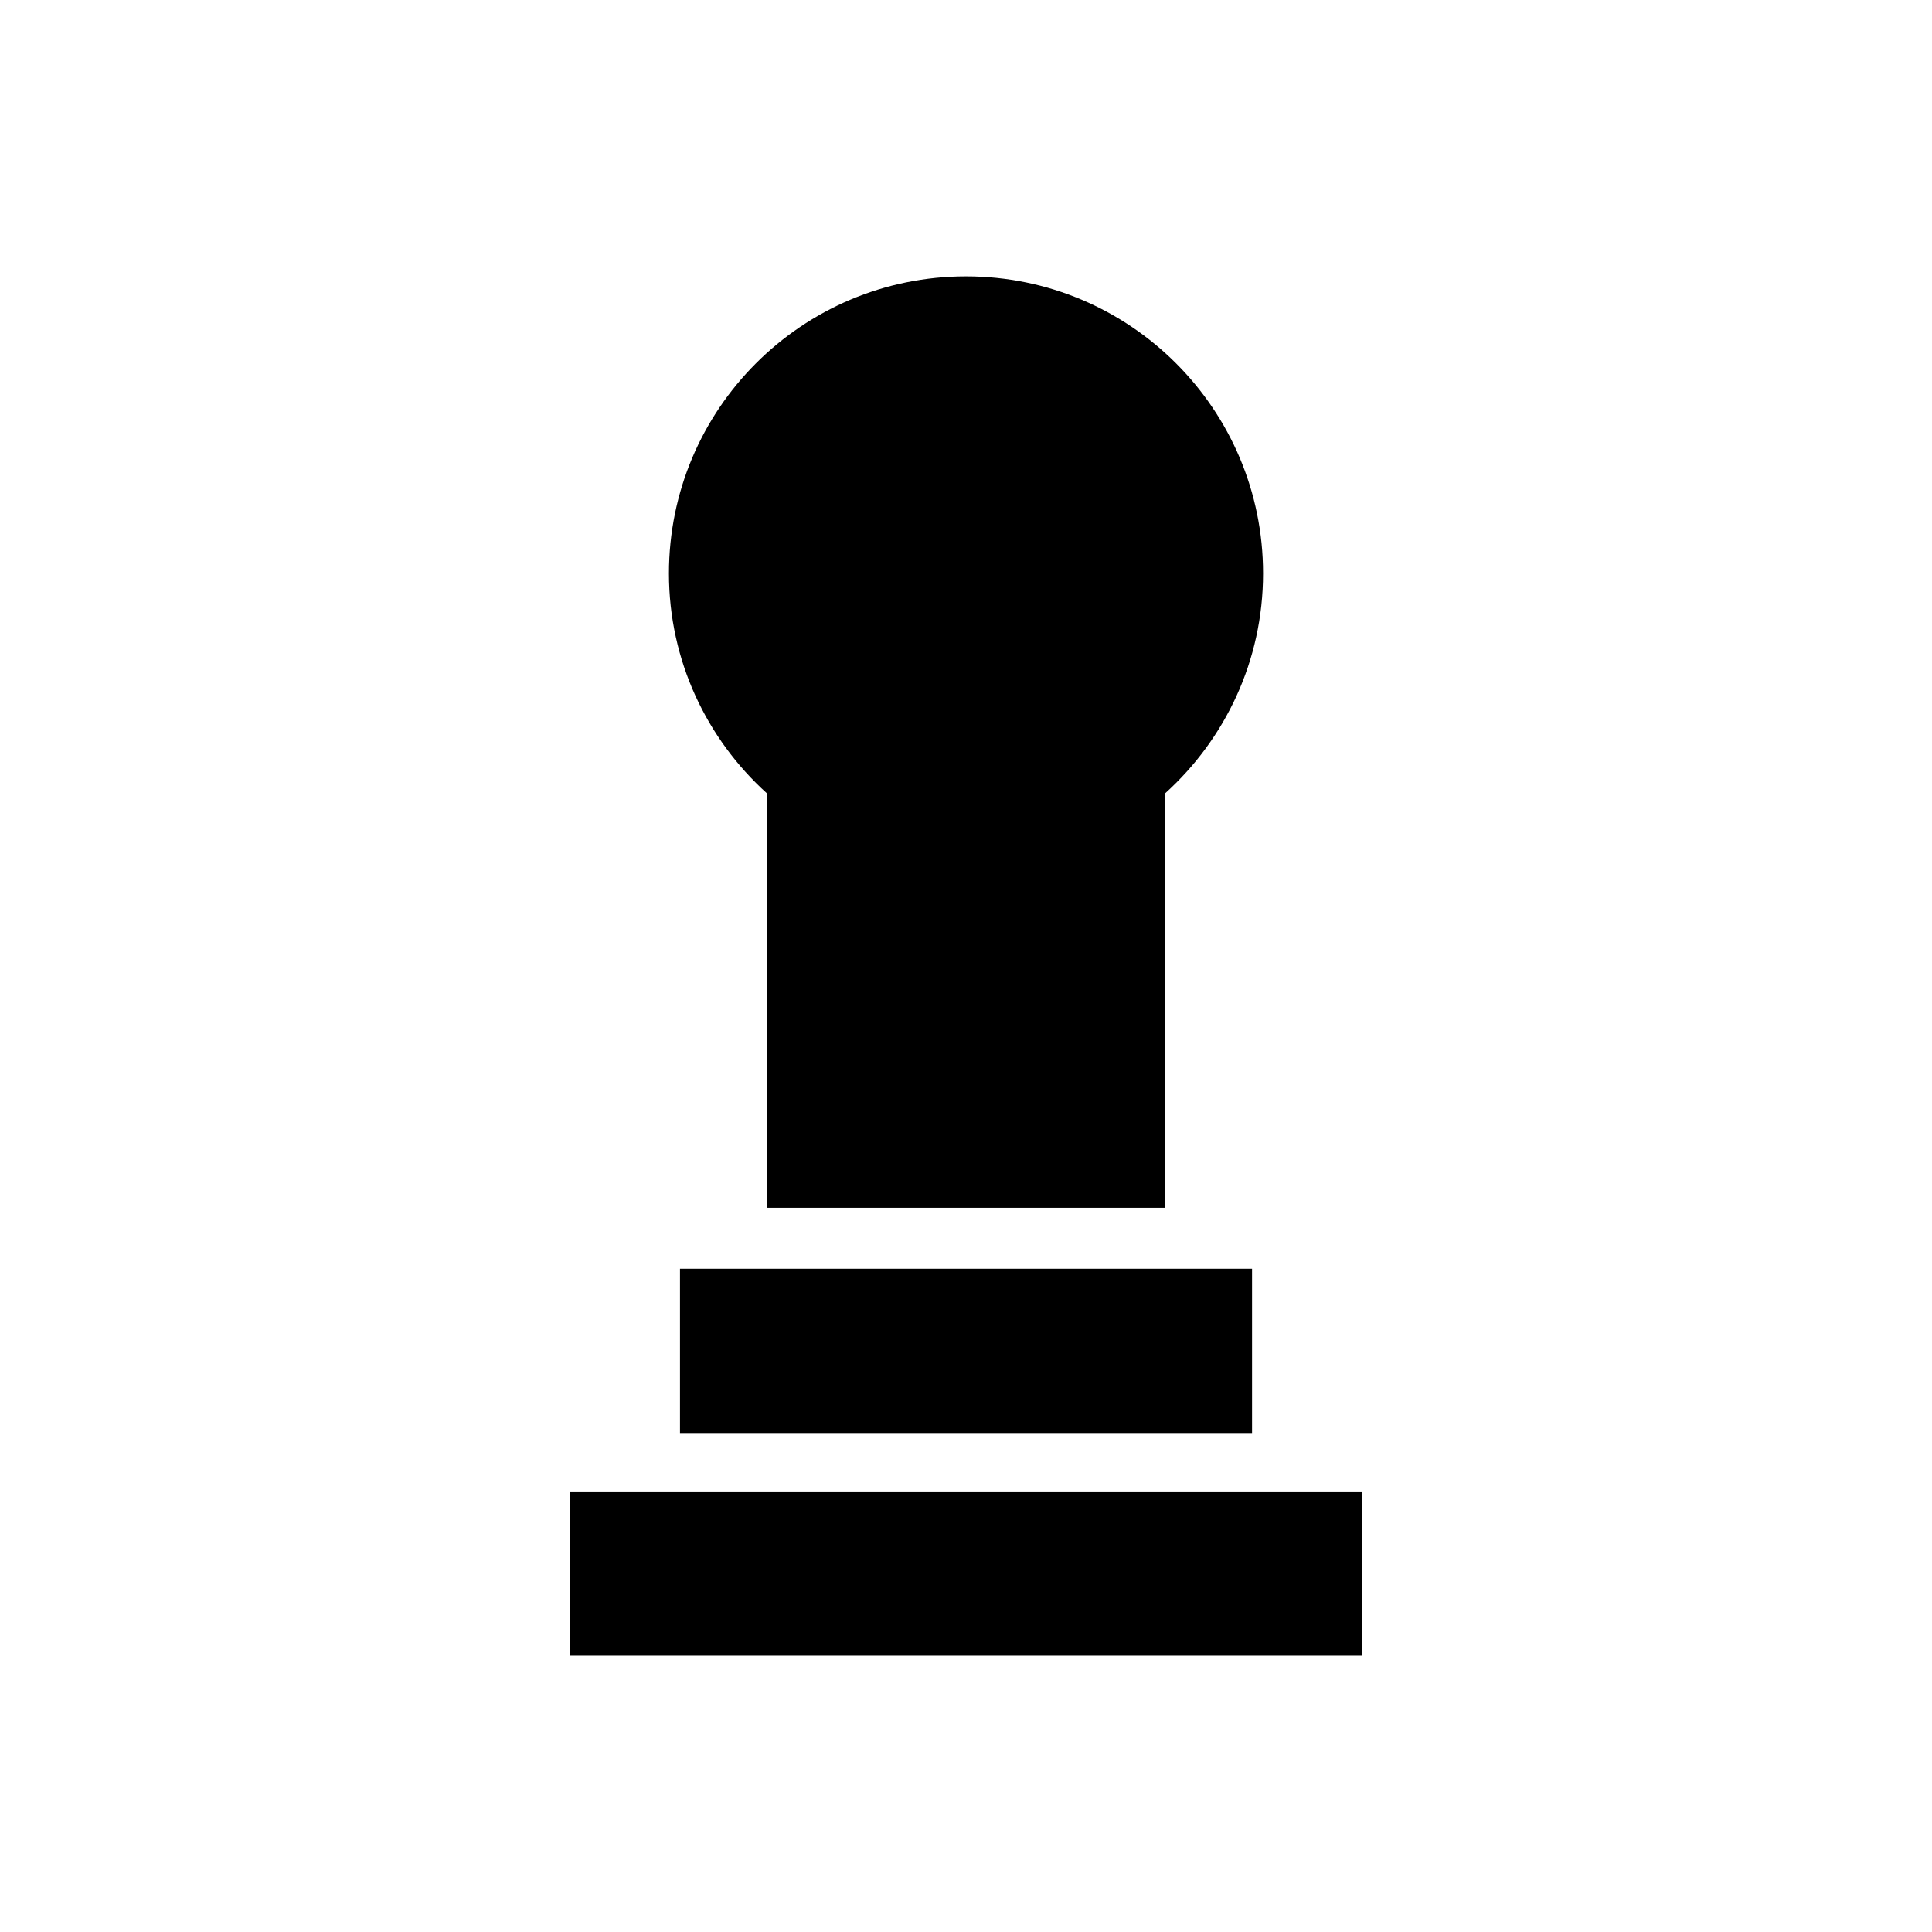<?xml version="1.0" encoding="utf-8"?>
<!-- Generator: Adobe Illustrator 16.0.4, SVG Export Plug-In . SVG Version: 6.00 Build 0)  -->
<!DOCTYPE svg PUBLIC "-//W3C//DTD SVG 1.1//EN" "http://www.w3.org/Graphics/SVG/1.1/DTD/svg11.dtd">
<svg version="1.1" id="Layer_1" xmlns="http://www.w3.org/2000/svg" xmlns:xlink="http://www.w3.org/1999/xlink" x="0px" y="0px"
	 width="50px" height="50px" viewBox="0 0 50 50" enable-background="new 0 0 50 50" xml:space="preserve">
<path d="M35.25,38.599v4.25h-20.5v-4.25H35.25z M17.598,37.086h14.805v-4.25H17.598V37.086z M19.848,20.532v10.727h10.305V20.532
	c1.554-1.405,2.535-3.433,2.535-5.692c0-4.246-3.441-7.688-7.688-7.688s-7.688,3.442-7.688,7.688
	C17.312,17.1,18.294,19.127,19.848,20.532z"/>
</svg>
